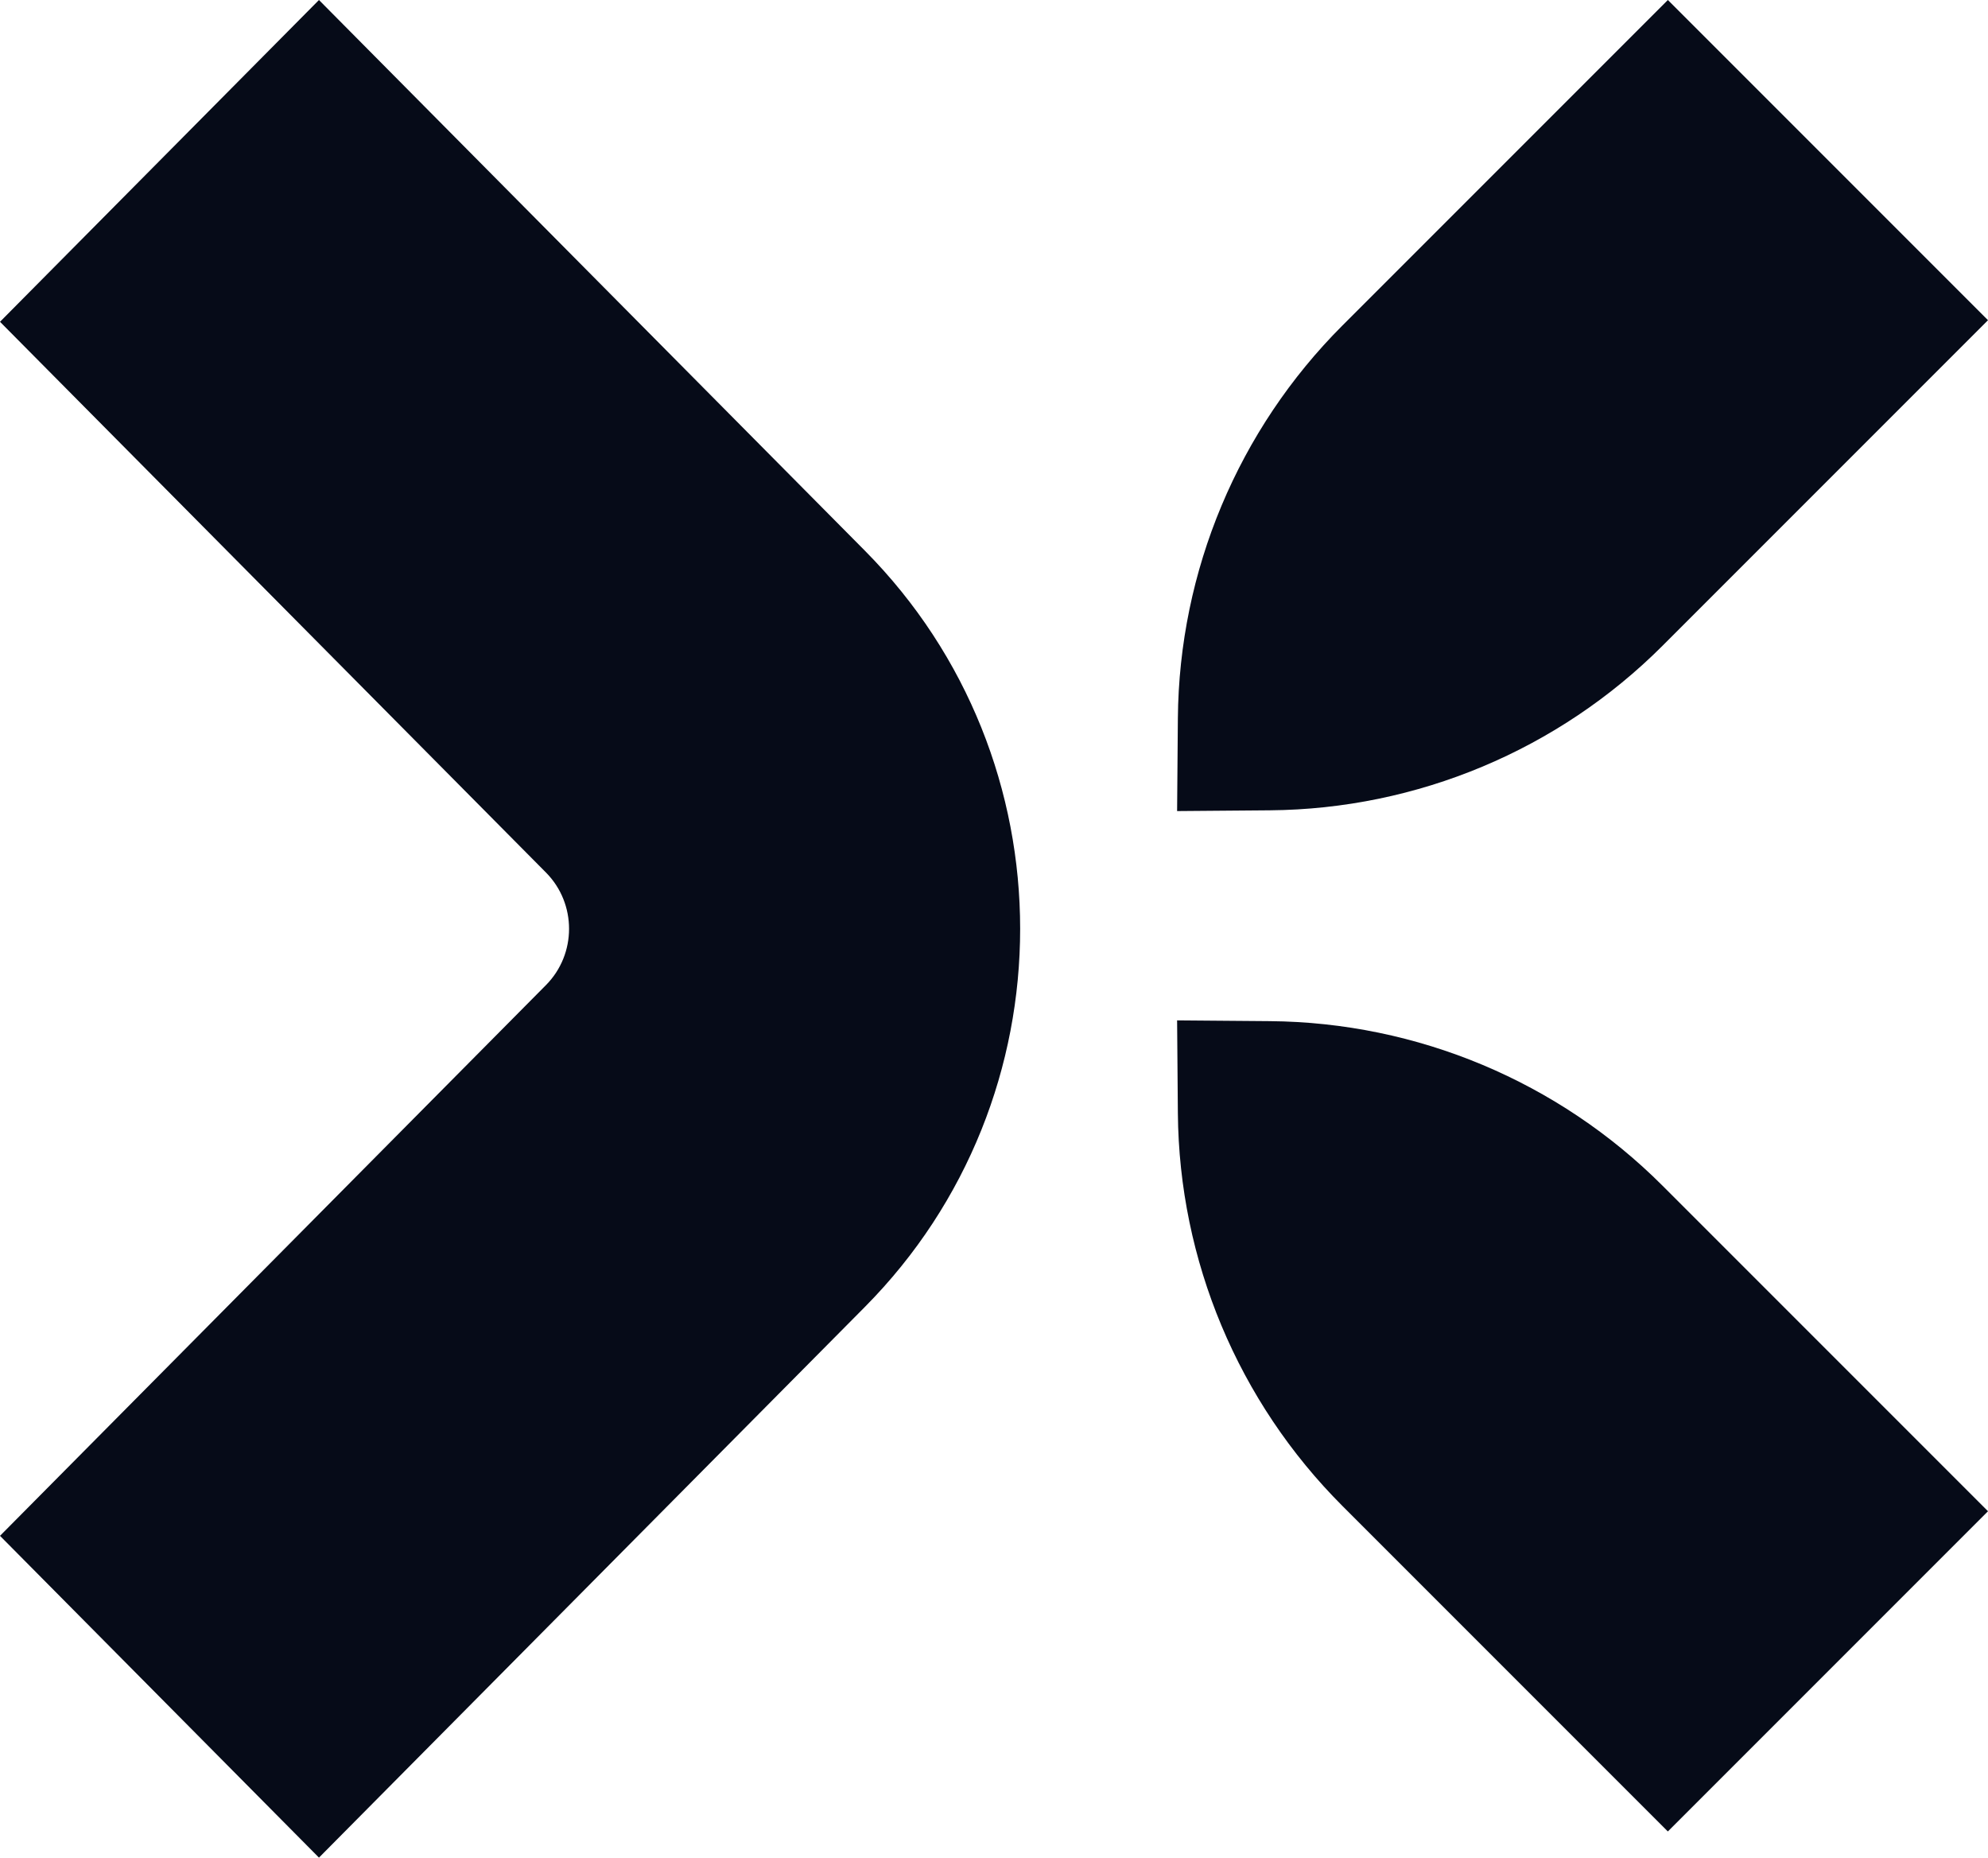 <svg width="76" height="71" viewBox="0 0 76 71" fill="none" xmlns="http://www.w3.org/2000/svg">
<path fill-rule="evenodd" clip-rule="evenodd" d="M20.871 33.348L0 12.299L12.194 0L33.065 21.049C40.978 29.03 40.978 41.97 33.065 49.951L12.194 71L0 58.701L20.871 37.652C22.049 36.464 22.049 34.536 20.871 33.348Z" fill="#060B18"/>
<path d="M63.761 0L76 12.239L63.56 24.679V24.679C59.574 28.665 54.18 30.925 48.543 30.971L45 31L45.029 27.457C45.075 21.82 47.335 16.427 51.321 12.44V12.44L63.761 0Z" fill="#060B18"/>
<path d="M63.761 70L76 57.761L63.56 45.321V45.321C59.574 41.335 54.18 39.075 48.543 39.029L45 39L45.029 42.543C45.075 48.18 47.335 53.574 51.321 57.56V57.56L63.761 70Z" fill="#060B18"/>
</svg>
